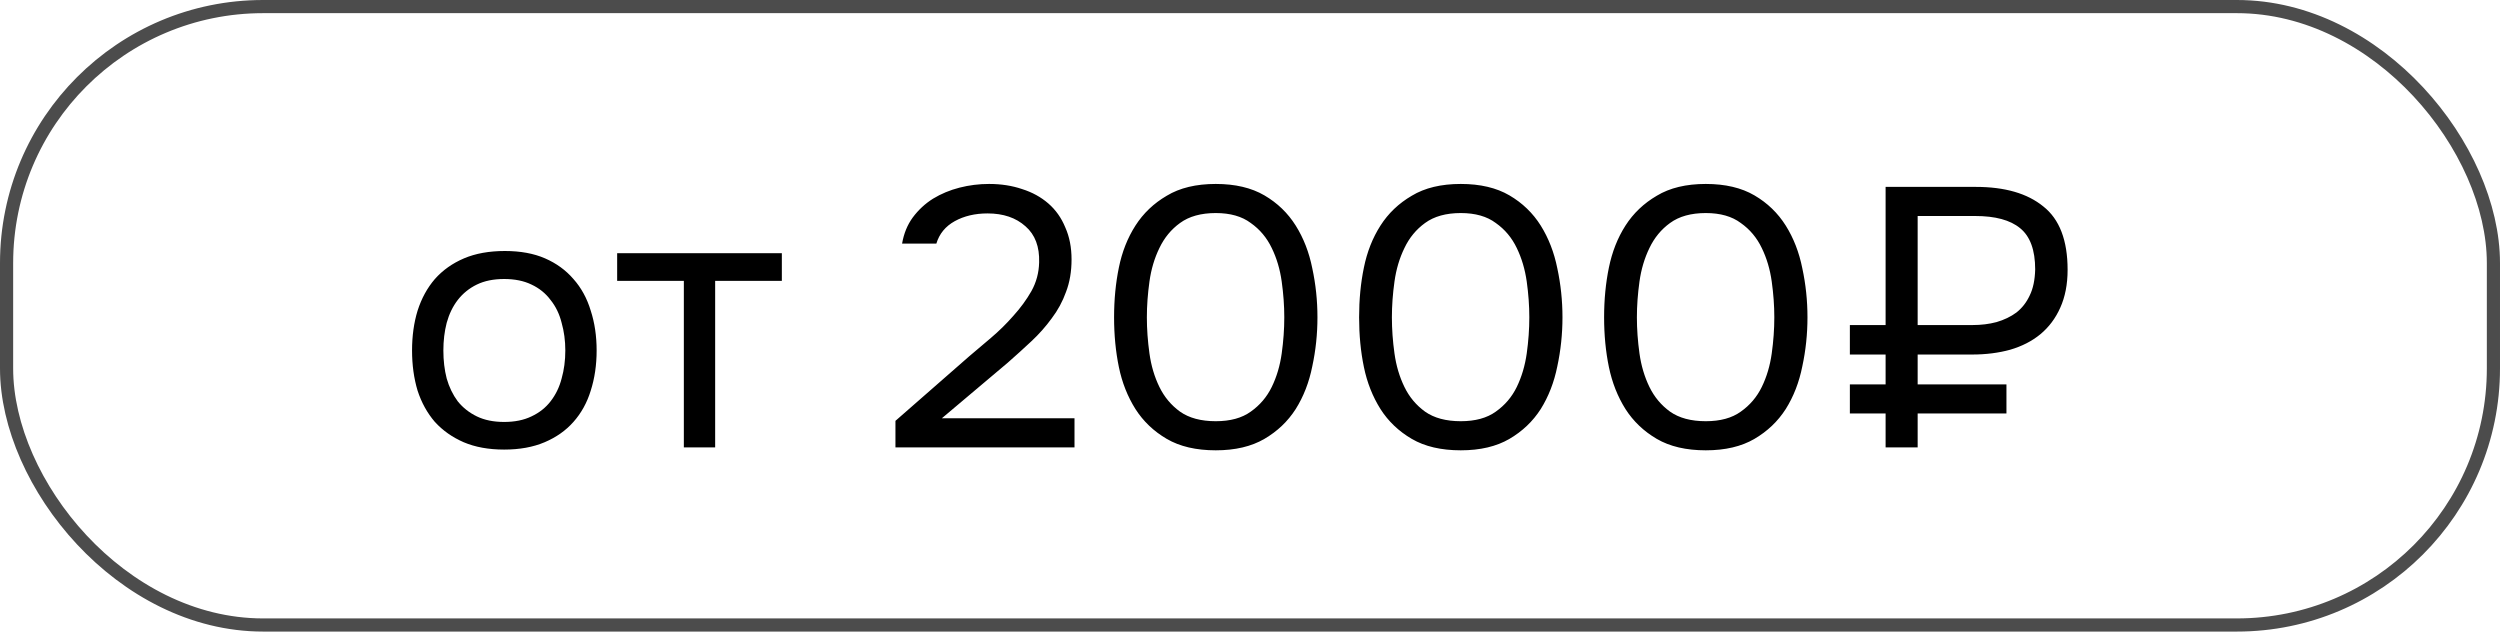 <?xml version="1.0" encoding="UTF-8"?> <svg xmlns="http://www.w3.org/2000/svg" width="95" height="24" viewBox="0 0 95 24" fill="none"> <rect x="0.25" y="0.25" width="94.5" height="23.5" rx="9.75" stroke="black" stroke-opacity="0.7" stroke-width="0.5"></rect> <path d="M19.186 9.538C19.774 9.538 20.283 9.631 20.712 9.818C21.141 10.005 21.501 10.266 21.79 10.602C22.089 10.938 22.308 11.339 22.448 11.806C22.597 12.263 22.672 12.767 22.672 13.318C22.672 13.869 22.597 14.377 22.448 14.844C22.308 15.301 22.089 15.698 21.79 16.034C21.501 16.361 21.137 16.617 20.698 16.804C20.259 16.991 19.746 17.084 19.158 17.084C18.57 17.084 18.057 16.991 17.618 16.804C17.189 16.617 16.825 16.361 16.526 16.034C16.237 15.698 16.017 15.301 15.868 14.844C15.728 14.377 15.658 13.869 15.658 13.318C15.658 12.767 15.728 12.263 15.868 11.806C16.017 11.339 16.237 10.938 16.526 10.602C16.825 10.266 17.193 10.005 17.632 9.818C18.071 9.631 18.589 9.538 19.186 9.538ZM19.158 16.034C19.559 16.034 19.905 15.964 20.194 15.824C20.493 15.684 20.735 15.493 20.922 15.25C21.118 14.998 21.258 14.709 21.342 14.382C21.435 14.055 21.482 13.701 21.482 13.318C21.482 12.945 21.435 12.595 21.342 12.268C21.258 11.932 21.118 11.643 20.922 11.4C20.735 11.148 20.493 10.952 20.194 10.812C19.905 10.672 19.559 10.602 19.158 10.602C18.757 10.602 18.411 10.672 18.122 10.812C17.833 10.952 17.59 11.148 17.394 11.4C17.207 11.643 17.067 11.932 16.974 12.268C16.89 12.595 16.848 12.945 16.848 13.318C16.848 13.701 16.89 14.055 16.974 14.382C17.067 14.709 17.207 14.998 17.394 15.25C17.59 15.493 17.833 15.684 18.122 15.824C18.411 15.964 18.757 16.034 19.158 16.034ZM29.71 9.622V10.672H27.176V17H25.986V10.672H23.452V9.622H29.71ZM36.827 13.542C37.079 13.327 37.355 13.094 37.653 12.842C37.961 12.581 38.246 12.301 38.507 12.002C38.778 11.703 39.007 11.391 39.193 11.064C39.38 10.728 39.478 10.364 39.487 9.972C39.506 9.375 39.333 8.917 38.969 8.6C38.605 8.273 38.125 8.11 37.527 8.11C37.051 8.11 36.636 8.208 36.281 8.404C35.927 8.6 35.693 8.885 35.581 9.258H34.279C34.345 8.875 34.48 8.544 34.685 8.264C34.9 7.975 35.157 7.737 35.455 7.55C35.763 7.363 36.099 7.223 36.463 7.13C36.827 7.037 37.201 6.99 37.583 6.99C38.041 6.99 38.461 7.055 38.843 7.186C39.226 7.307 39.557 7.489 39.837 7.732C40.117 7.975 40.332 8.278 40.481 8.642C40.64 8.997 40.719 9.403 40.719 9.86C40.719 10.317 40.649 10.728 40.509 11.092C40.379 11.456 40.197 11.792 39.963 12.1C39.739 12.408 39.483 12.697 39.193 12.968C38.904 13.239 38.605 13.509 38.297 13.78L35.791 15.894H40.831V17H34.027V15.992L36.827 13.542ZM50.063 12.058C50.063 12.693 49.998 13.313 49.867 13.92C49.746 14.527 49.536 15.068 49.237 15.544C48.938 16.011 48.542 16.389 48.047 16.678C47.552 16.967 46.936 17.112 46.199 17.112C45.452 17.112 44.832 16.967 44.337 16.678C43.842 16.389 43.446 16.011 43.147 15.544C42.848 15.068 42.638 14.536 42.517 13.948C42.396 13.36 42.335 12.73 42.335 12.058C42.335 11.386 42.396 10.756 42.517 10.168C42.638 9.571 42.848 9.039 43.147 8.572C43.446 8.105 43.842 7.727 44.337 7.438C44.832 7.139 45.452 6.99 46.199 6.99C46.936 6.99 47.552 7.135 48.047 7.424C48.542 7.713 48.938 8.096 49.237 8.572C49.536 9.048 49.746 9.589 49.867 10.196C49.998 10.803 50.063 11.423 50.063 12.058ZM43.581 12.058C43.581 12.506 43.614 12.963 43.679 13.43C43.744 13.897 43.87 14.321 44.057 14.704C44.244 15.087 44.505 15.399 44.841 15.642C45.186 15.885 45.639 16.006 46.199 16.006C46.75 16.006 47.193 15.885 47.529 15.642C47.874 15.399 48.14 15.087 48.327 14.704C48.514 14.321 48.64 13.897 48.705 13.43C48.77 12.963 48.803 12.506 48.803 12.058C48.803 11.619 48.77 11.167 48.705 10.7C48.64 10.233 48.514 9.809 48.327 9.426C48.14 9.034 47.874 8.717 47.529 8.474C47.193 8.222 46.75 8.096 46.199 8.096C45.639 8.096 45.186 8.222 44.841 8.474C44.505 8.717 44.244 9.034 44.057 9.426C43.87 9.809 43.744 10.233 43.679 10.7C43.614 11.167 43.581 11.619 43.581 12.058ZM59.374 12.058C59.374 12.693 59.308 13.313 59.178 13.92C59.056 14.527 58.846 15.068 58.548 15.544C58.249 16.011 57.852 16.389 57.358 16.678C56.863 16.967 56.247 17.112 55.51 17.112C54.763 17.112 54.142 16.967 53.648 16.678C53.153 16.389 52.756 16.011 52.458 15.544C52.159 15.068 51.949 14.536 51.828 13.948C51.706 13.36 51.646 12.73 51.646 12.058C51.646 11.386 51.706 10.756 51.828 10.168C51.949 9.571 52.159 9.039 52.458 8.572C52.756 8.105 53.153 7.727 53.648 7.438C54.142 7.139 54.763 6.99 55.51 6.99C56.247 6.99 56.863 7.135 57.358 7.424C57.852 7.713 58.249 8.096 58.548 8.572C58.846 9.048 59.056 9.589 59.178 10.196C59.308 10.803 59.374 11.423 59.374 12.058ZM52.892 12.058C52.892 12.506 52.924 12.963 52.99 13.43C53.055 13.897 53.181 14.321 53.368 14.704C53.554 15.087 53.816 15.399 54.152 15.642C54.497 15.885 54.95 16.006 55.51 16.006C56.06 16.006 56.504 15.885 56.84 15.642C57.185 15.399 57.451 15.087 57.638 14.704C57.824 14.321 57.95 13.897 58.016 13.43C58.081 12.963 58.114 12.506 58.114 12.058C58.114 11.619 58.081 11.167 58.016 10.7C57.95 10.233 57.824 9.809 57.638 9.426C57.451 9.034 57.185 8.717 56.84 8.474C56.504 8.222 56.06 8.096 55.51 8.096C54.95 8.096 54.497 8.222 54.152 8.474C53.816 8.717 53.554 9.034 53.368 9.426C53.181 9.809 53.055 10.233 52.99 10.7C52.924 11.167 52.892 11.619 52.892 12.058ZM68.684 12.058C68.684 12.693 68.619 13.313 68.488 13.92C68.367 14.527 68.157 15.068 67.858 15.544C67.559 16.011 67.163 16.389 66.668 16.678C66.174 16.967 65.558 17.112 64.82 17.112C64.073 17.112 63.453 16.967 62.958 16.678C62.464 16.389 62.067 16.011 61.768 15.544C61.469 15.068 61.26 14.536 61.138 13.948C61.017 13.36 60.956 12.73 60.956 12.058C60.956 11.386 61.017 10.756 61.138 10.168C61.26 9.571 61.469 9.039 61.768 8.572C62.067 8.105 62.464 7.727 62.958 7.438C63.453 7.139 64.073 6.99 64.82 6.99C65.558 6.99 66.174 7.135 66.668 7.424C67.163 7.713 67.559 8.096 67.858 8.572C68.157 9.048 68.367 9.589 68.488 10.196C68.619 10.803 68.684 11.423 68.684 12.058ZM62.202 12.058C62.202 12.506 62.235 12.963 62.3 13.43C62.365 13.897 62.492 14.321 62.678 14.704C62.865 15.087 63.126 15.399 63.462 15.642C63.807 15.885 64.26 16.006 64.82 16.006C65.371 16.006 65.814 15.885 66.15 15.642C66.496 15.399 66.761 15.087 66.948 14.704C67.135 14.321 67.261 13.897 67.326 13.43C67.391 12.963 67.424 12.506 67.424 12.058C67.424 11.619 67.391 11.167 67.326 10.7C67.261 10.233 67.135 9.809 66.948 9.426C66.761 9.034 66.496 8.717 66.15 8.474C65.814 8.222 65.371 8.096 64.82 8.096C64.26 8.096 63.807 8.222 63.462 8.474C63.126 8.717 62.865 9.034 62.678 9.426C62.492 9.809 62.365 10.233 62.3 10.7C62.235 11.167 62.202 11.619 62.202 12.058ZM70.295 14.606H71.653V13.472H70.295V12.352H71.653V7.102H75.083C76.184 7.102 77.038 7.349 77.645 7.844C78.261 8.329 78.569 9.132 78.569 10.252C78.569 10.803 78.475 11.283 78.289 11.694C78.111 12.095 77.859 12.431 77.533 12.702C77.215 12.963 76.833 13.159 76.385 13.29C75.946 13.411 75.465 13.472 74.943 13.472H72.871V14.606H76.245V15.712H72.871V17H71.653V15.712H70.295V14.606ZM74.957 12.352C75.283 12.352 75.587 12.315 75.867 12.24C76.156 12.156 76.408 12.035 76.623 11.876C76.837 11.708 77.005 11.493 77.127 11.232C77.257 10.971 77.327 10.639 77.337 10.238C77.337 9.501 77.145 8.978 76.763 8.67C76.389 8.362 75.82 8.208 75.055 8.208H72.871V12.352H74.957Z" fill="black"></path> </svg> 